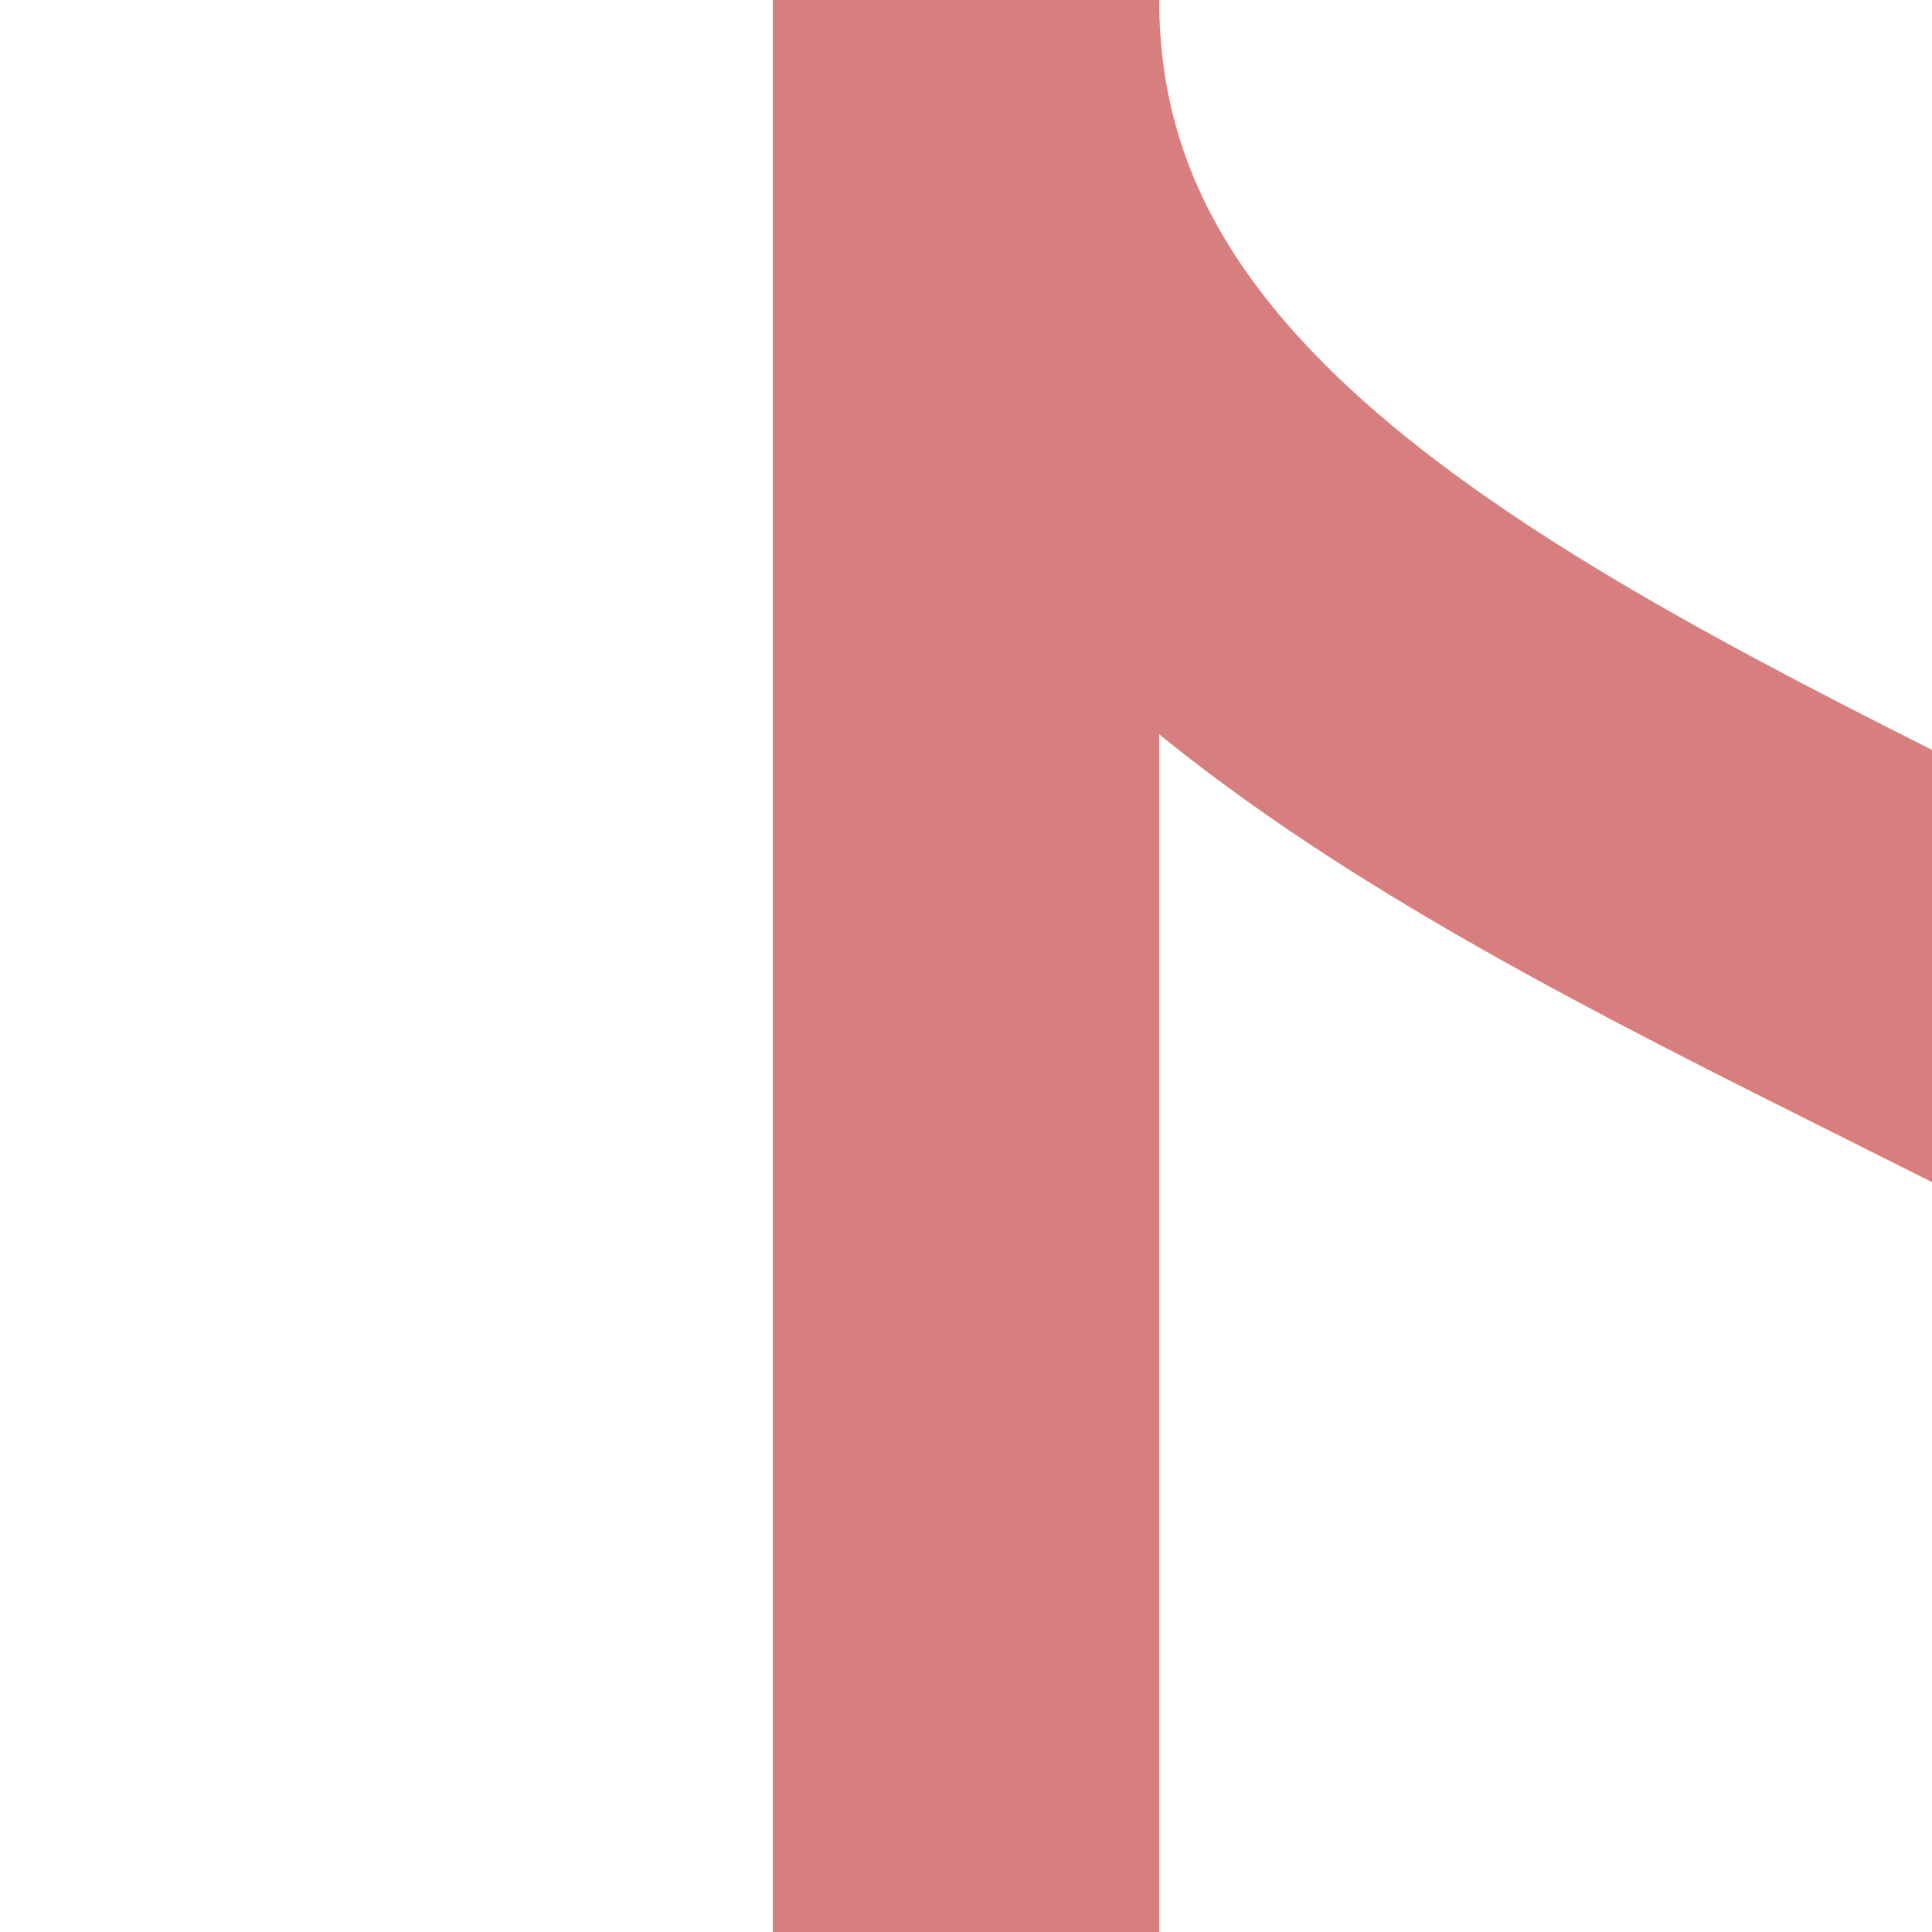 <?xml version="1.0" encoding="UTF-8" standalone="no"?>
<svg xmlns="http://www.w3.org/2000/svg" height="500" width="500">
<!-- Created by Maxima m for Wikipedia -->
<title>exKRWgl</title>
 <g style="stroke:#d77f7e;stroke-width:100;fill:none" >
  <path d="M 750,500 C 750,250 250,250 250,0" />
  <path d="M 250,0 V500" />
 </g>
</svg>
